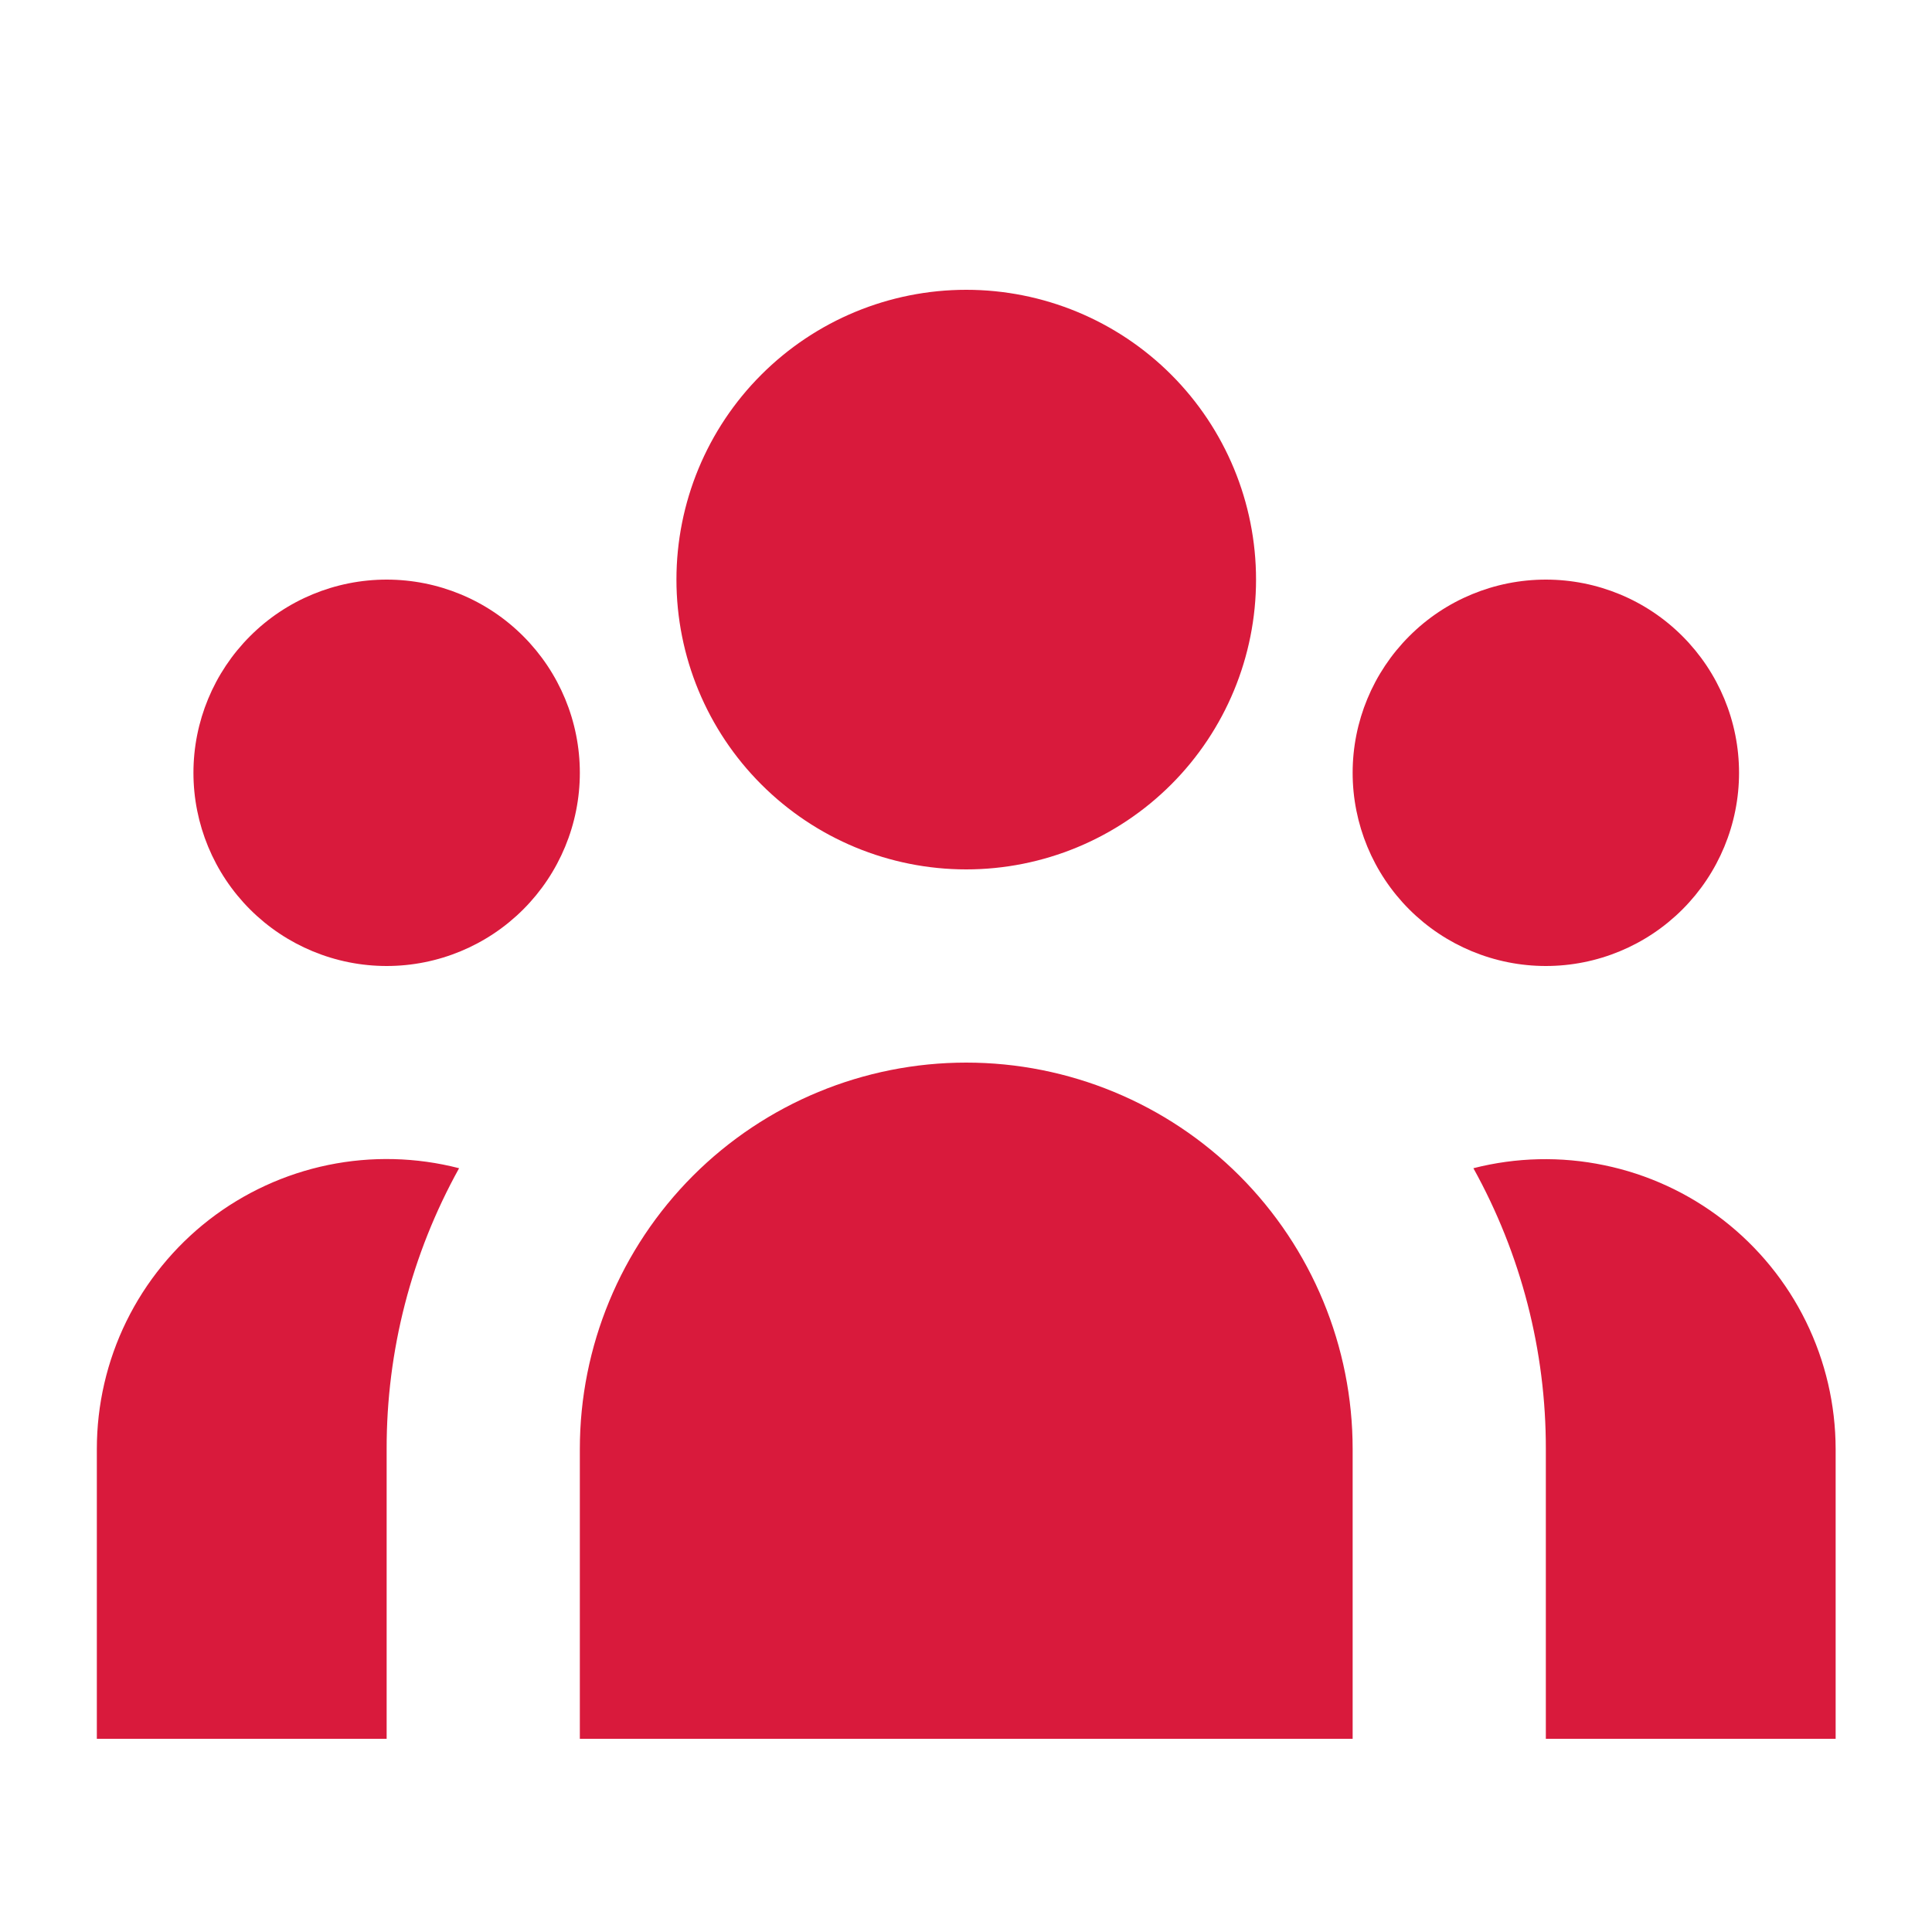 <svg width="24" height="24" viewBox="0 0 24 24" fill="none" xmlns="http://www.w3.org/2000/svg">
<path d="M15.603 7.2C15.603 8.154 15.224 9.07 14.549 9.745C13.874 10.42 12.958 10.8 12.003 10.8C11.048 10.8 10.133 10.42 9.458 9.745C8.782 9.07 8.403 8.154 8.403 7.2C8.403 6.245 8.782 5.329 9.458 4.654C10.133 3.979 11.048 3.6 12.003 3.6C12.958 3.6 13.874 3.979 14.549 4.654C15.224 5.329 15.603 6.245 15.603 7.2ZM21.603 9.6C21.603 10.236 21.35 10.847 20.9 11.297C20.45 11.747 19.84 12 19.203 12C18.567 12 17.956 11.747 17.506 11.297C17.056 10.847 16.803 10.236 16.803 9.6C16.803 8.963 17.056 8.353 17.506 7.903C17.956 7.452 18.567 7.2 19.203 7.2C19.84 7.2 20.45 7.452 20.9 7.903C21.35 8.353 21.603 8.963 21.603 9.6ZM16.803 18C16.803 16.727 16.297 15.506 15.397 14.605C14.497 13.705 13.276 13.2 12.003 13.2C10.73 13.2 9.509 13.705 8.609 14.605C7.709 15.506 7.203 16.727 7.203 18V21.6H16.803V18ZM7.203 9.6C7.203 10.236 6.95 10.847 6.5 11.297C6.05 11.747 5.44 12 4.803 12C4.167 12 3.556 11.747 3.106 11.297C2.656 10.847 2.403 10.236 2.403 9.6C2.403 8.963 2.656 8.353 3.106 7.903C3.556 7.452 4.167 7.2 4.803 7.2C5.44 7.2 6.05 7.452 6.5 7.903C6.95 8.353 7.203 8.963 7.203 9.6ZM19.203 21.6V18C19.205 16.779 18.895 15.579 18.303 14.512C18.835 14.376 19.391 14.363 19.929 14.475C20.467 14.586 20.972 14.819 21.406 15.155C21.84 15.492 22.192 15.923 22.434 16.416C22.676 16.909 22.802 17.45 22.803 18V21.6H19.203ZM5.703 14.512C5.111 15.579 4.801 16.78 4.803 18V21.6H1.203V18C1.203 17.45 1.328 16.908 1.57 16.414C1.812 15.921 2.164 15.489 2.598 15.152C3.032 14.816 3.538 14.583 4.076 14.472C4.615 14.361 5.171 14.375 5.703 14.512Z" fill="#D91A3C"/>
</svg>
